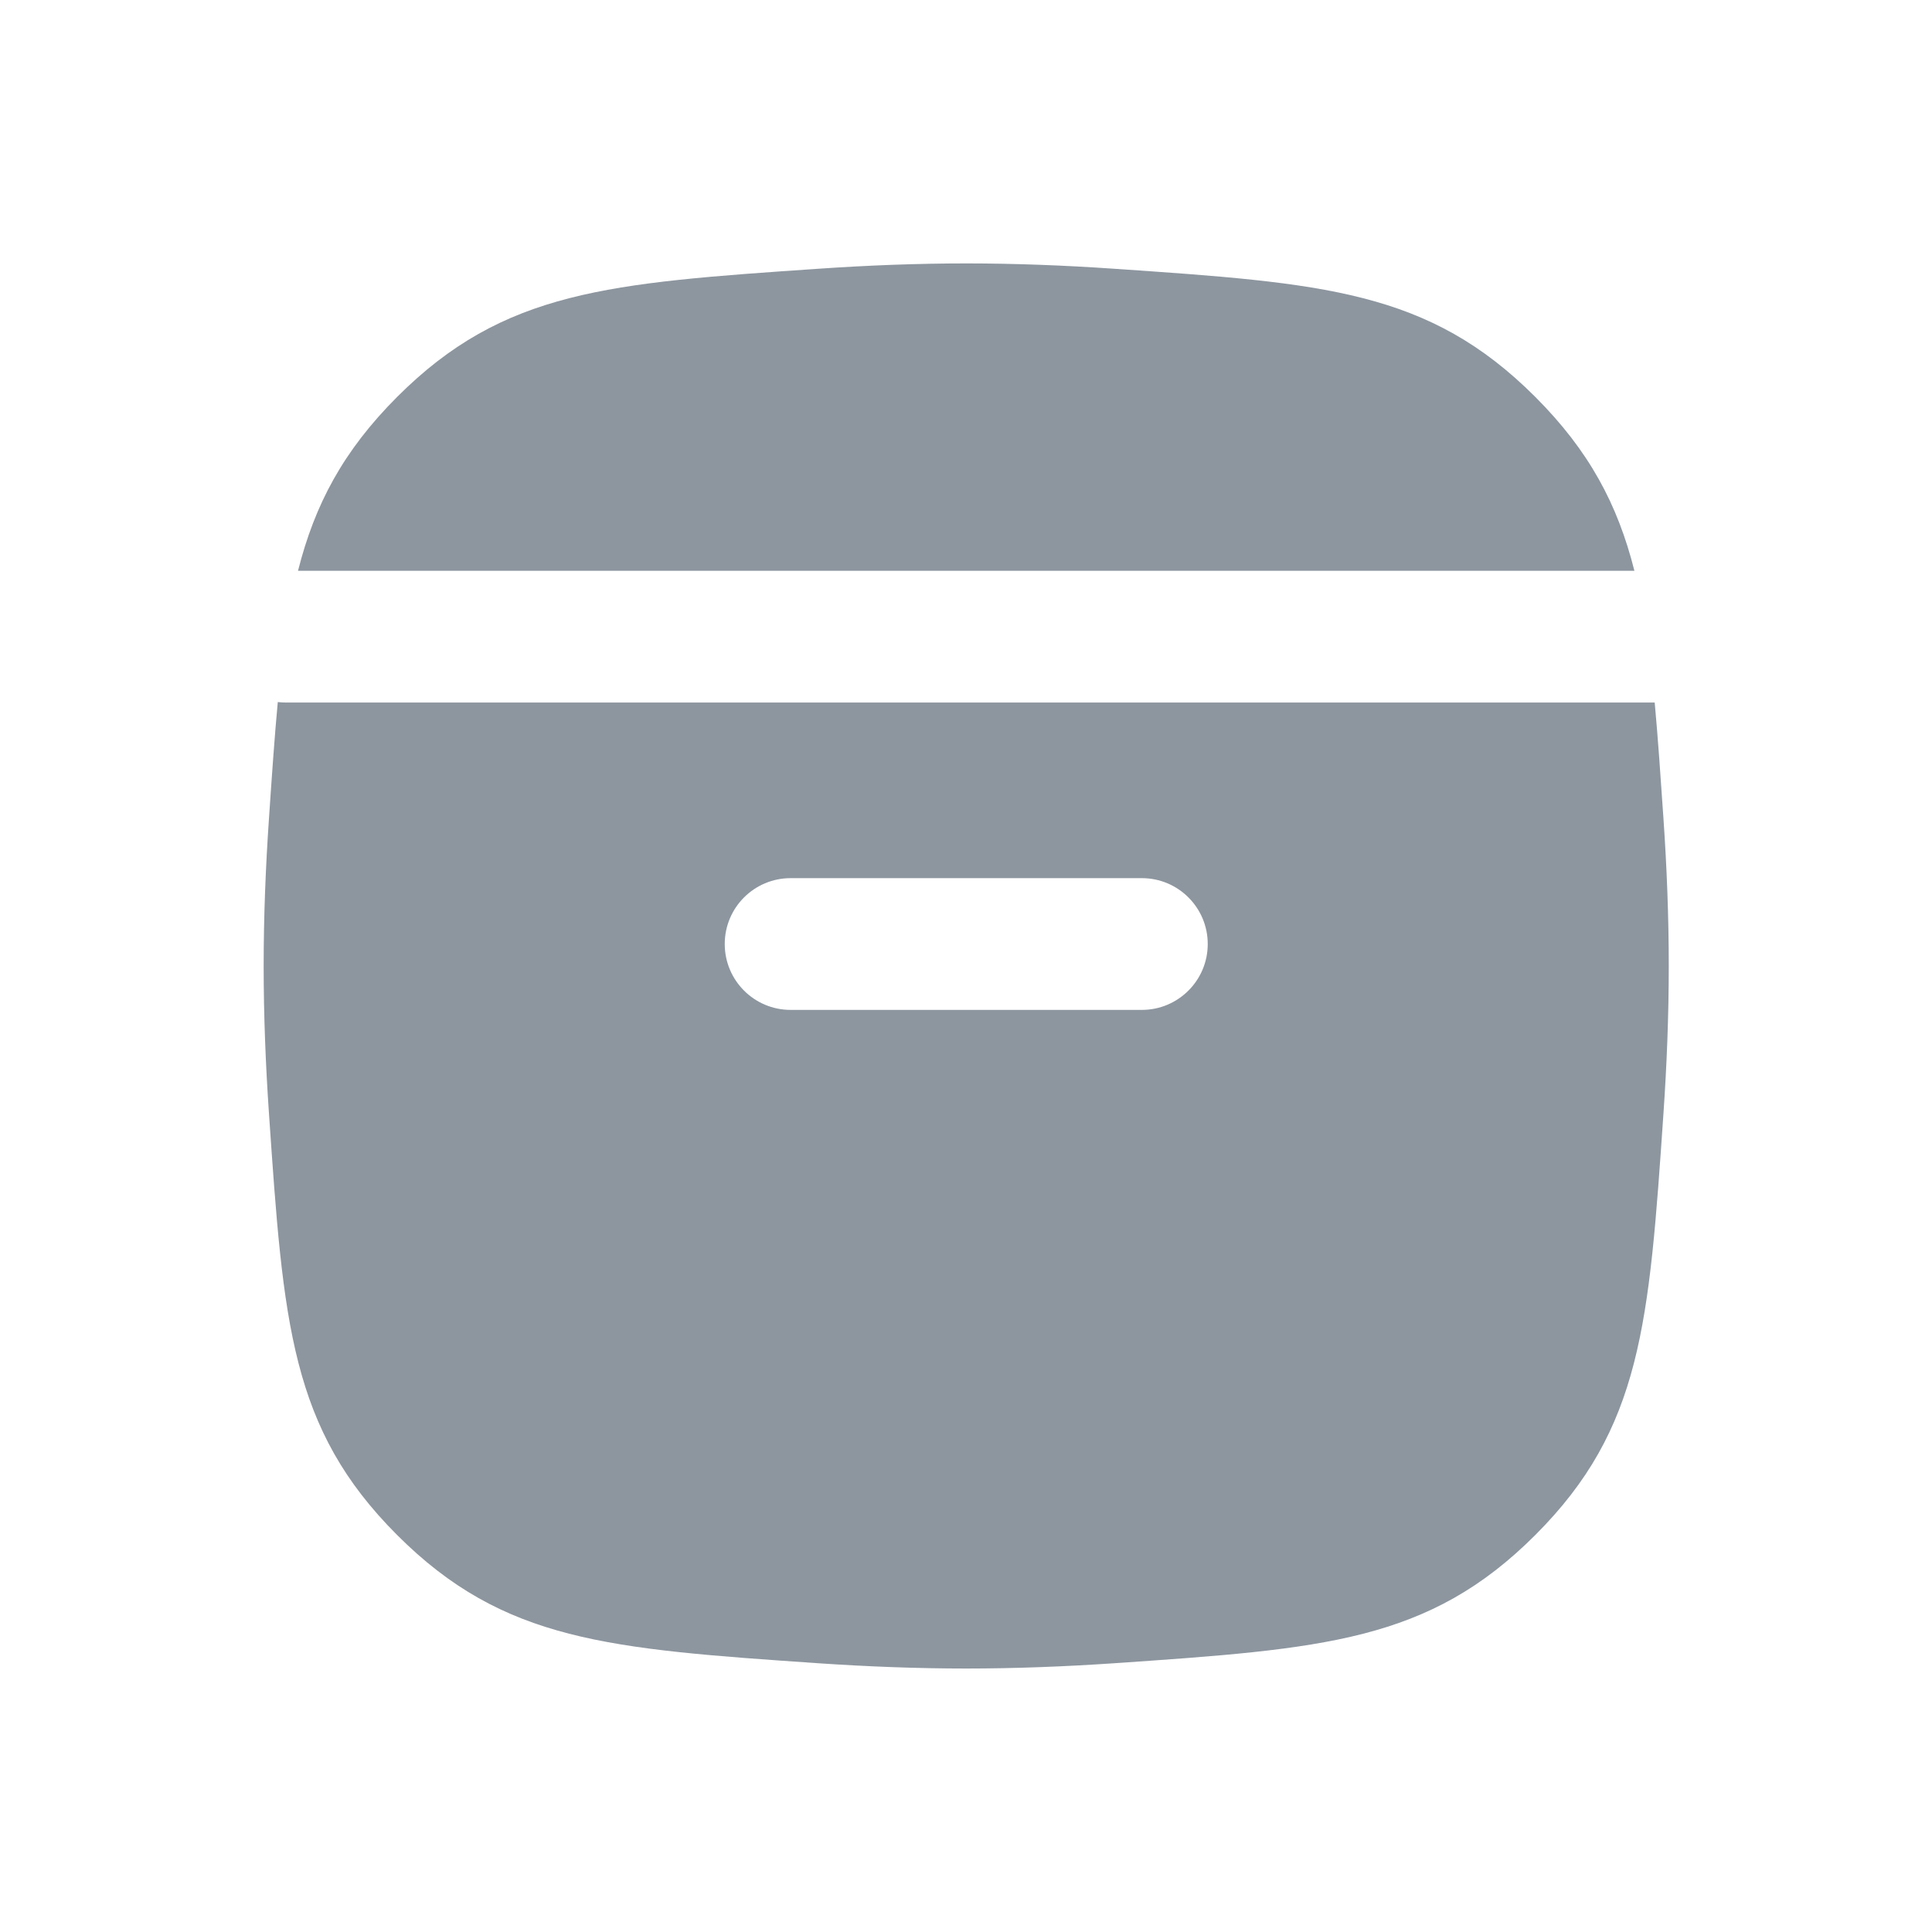 <svg width="32" height="32" viewBox="0 0 32 32" fill="none" xmlns="http://www.w3.org/2000/svg">
<g clip-path="url(#clip0_7680_47117)">
<path fill-rule="evenodd" clip-rule="evenodd" d="M4.455 13.556C4.503 12.846 4.547 12.208 4.601 11.628C4.643 11.633 4.687 11.636 4.731 11.636H27.407C27.46 12.214 27.504 12.849 27.552 13.556C27.607 14.356 27.64 15.178 27.64 16C27.64 16.821 27.607 17.643 27.552 18.444C27.314 21.921 27.195 23.659 25.429 25.425C23.663 27.191 21.924 27.31 18.448 27.549C17.647 27.603 16.825 27.636 16.004 27.636C15.182 27.636 14.36 27.603 13.559 27.549C10.083 27.31 8.344 27.191 6.578 25.425C4.812 23.659 4.693 21.921 4.455 18.444C4.4 17.643 4.367 16.821 4.367 16C4.367 15.178 4.4 14.356 4.455 13.556ZM25.429 6.574C26.32 7.466 26.792 8.35 27.071 9.454H4.936C5.215 8.35 5.687 7.466 6.578 6.574C8.344 4.808 10.083 4.689 13.559 4.451C14.36 4.396 15.182 4.363 16.004 4.363C16.825 4.363 17.647 4.396 18.448 4.451C21.924 4.689 23.663 4.808 25.429 6.574ZM13.095 14.545C12.492 14.545 12.004 15.033 12.004 15.636C12.004 16.238 12.492 16.727 13.095 16.727H18.913C19.515 16.727 20.004 16.238 20.004 15.636C20.004 15.033 19.515 14.545 18.913 14.545H13.095Z" fill="#8D969F"/>
</g>
<defs>
<clipPath id="clip0_7680_47117">
<rect width="32" height="32" fill="white"/>
</clipPath>
</defs>
</svg>
